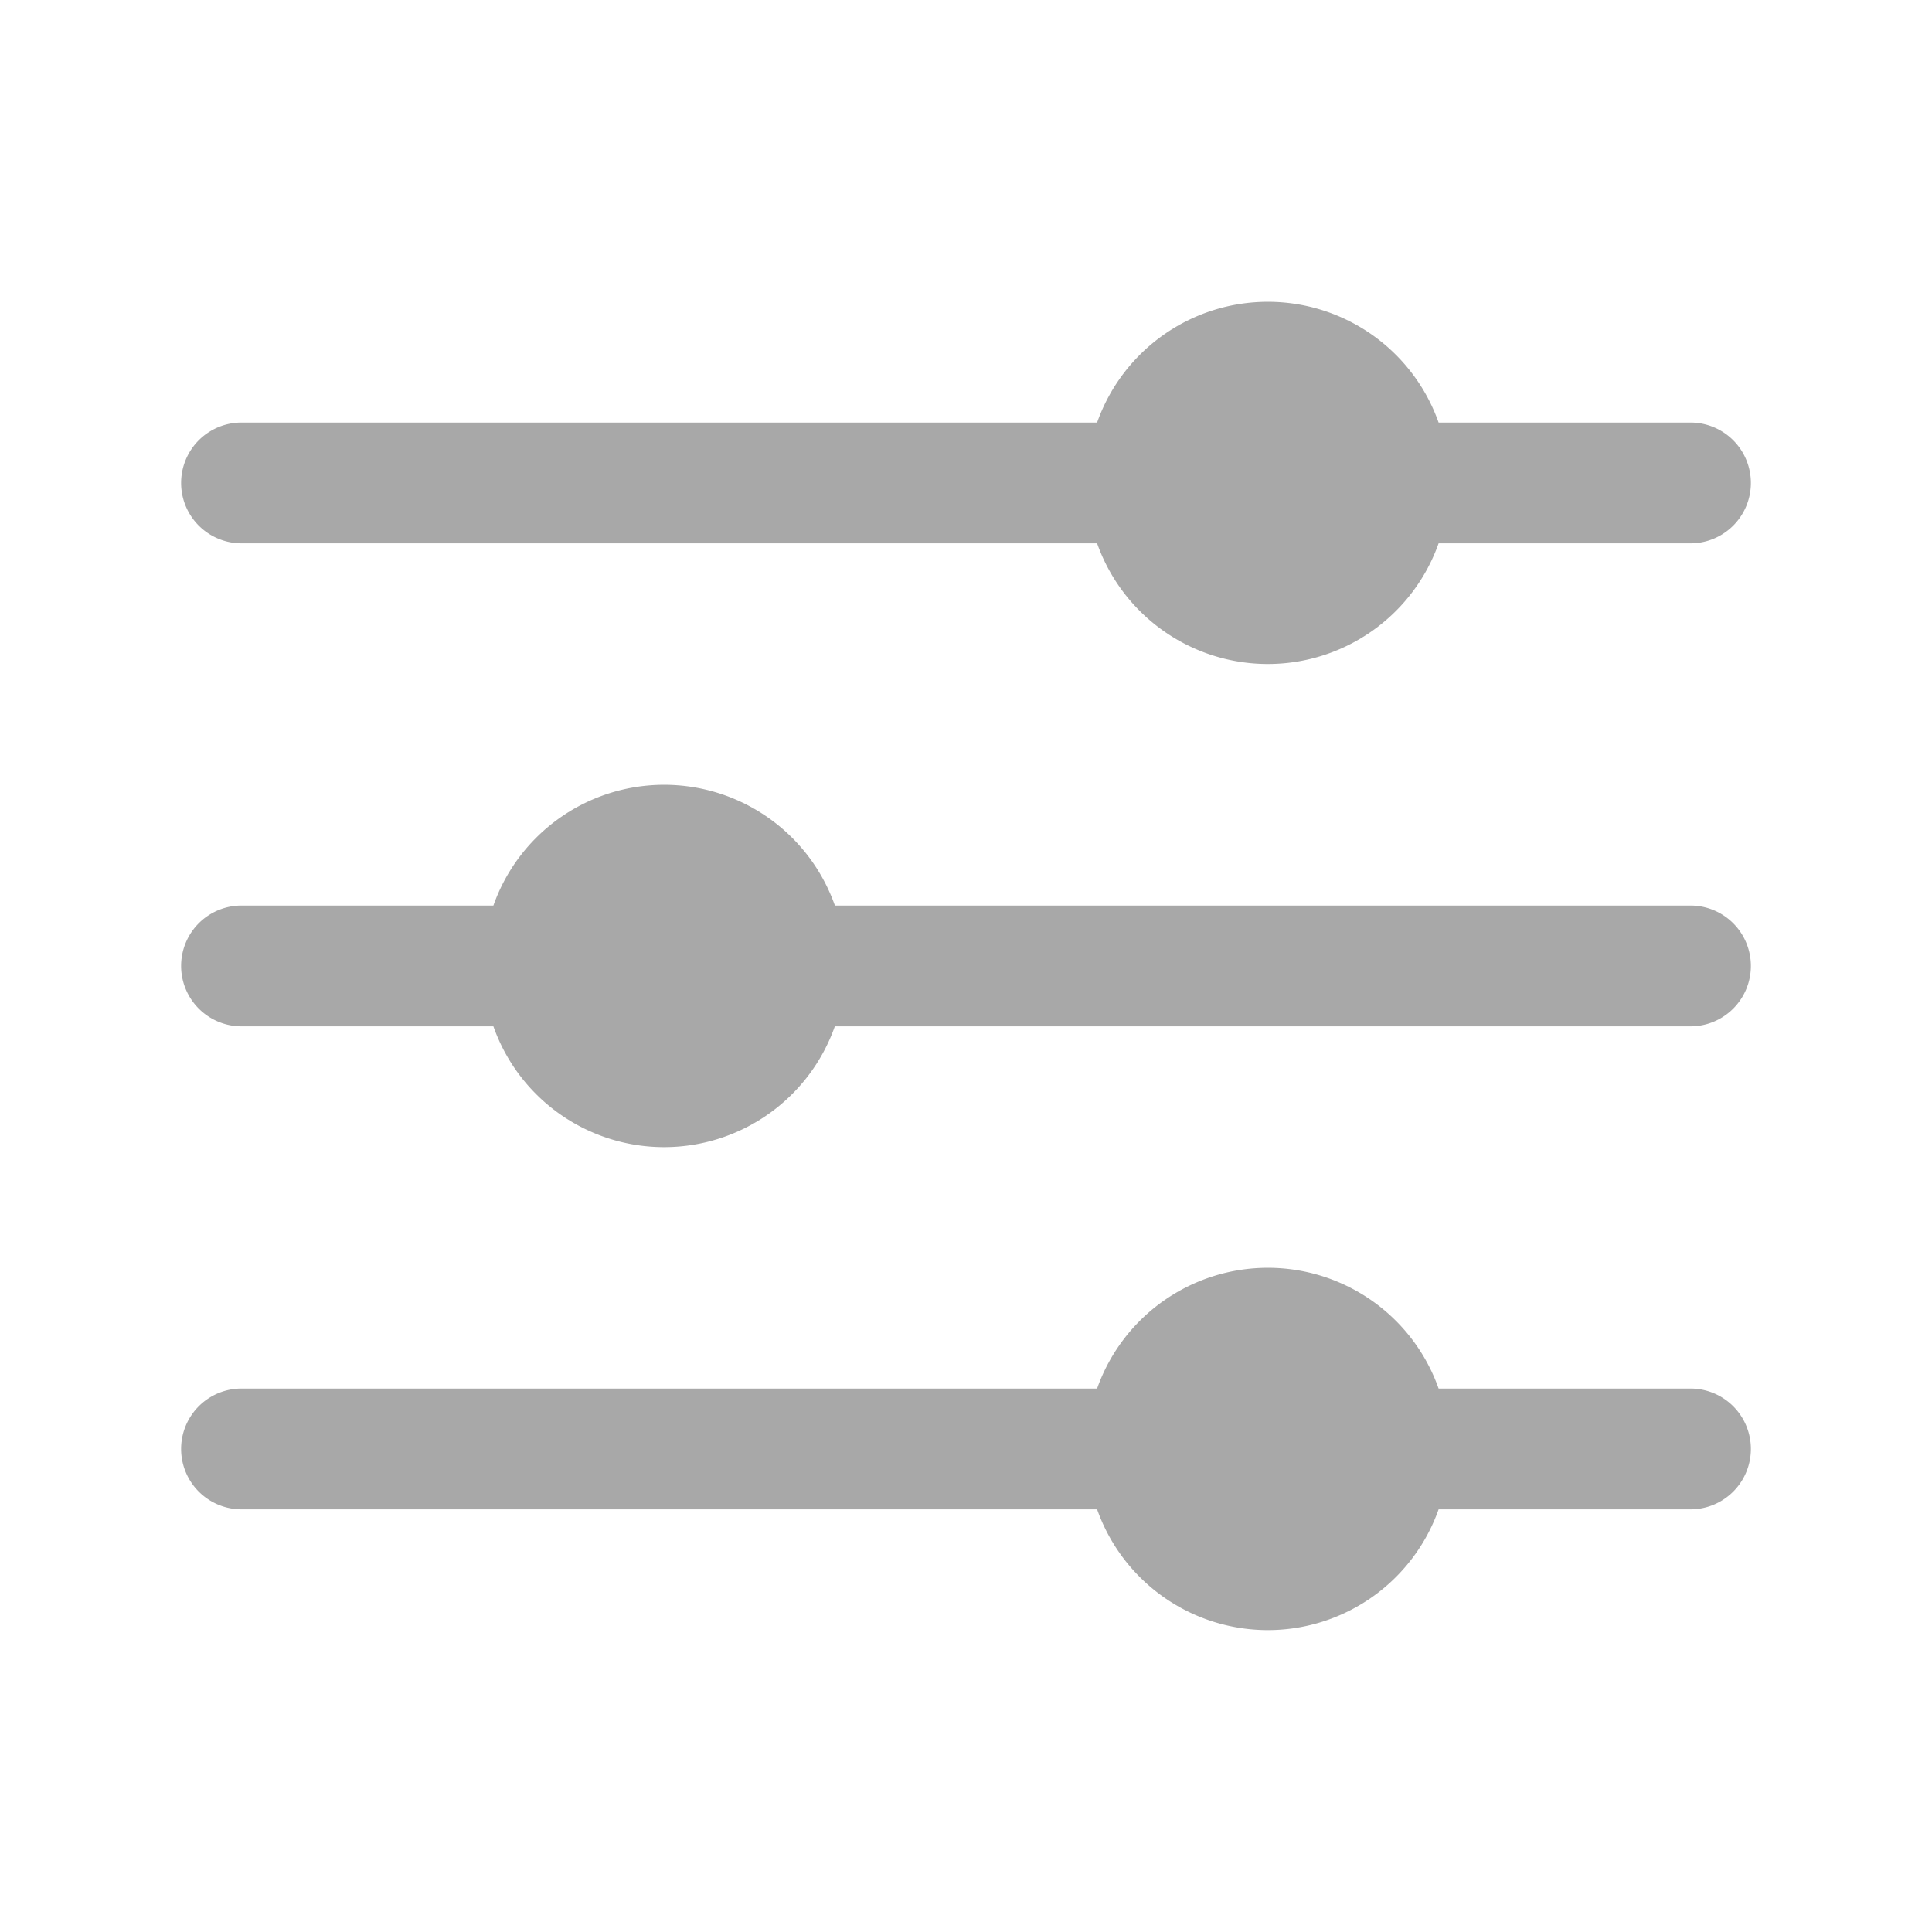 <svg width="35" height="35" fill="none" xmlns="http://www.w3.org/2000/svg"><path d="M4.375 9.843h15.5a3.282 3.282 0 0 0 6.187 0h4.563a1.094 1.094 0 1 0 0-2.188h-4.563a3.281 3.281 0 0 0-6.187 0h-15.5a1.094 1.094 0 1 0 0 2.188ZM30.625 25.155h-4.563a3.281 3.281 0 0 0-6.187 0h-15.5a1.093 1.093 0 1 0 0 2.188h15.5a3.281 3.281 0 0 0 6.187 0h4.563a1.094 1.094 0 1 0 0-2.188ZM30.625 16.405h-15.5a3.281 3.281 0 0 0-6.187 0H4.375a1.093 1.093 0 1 0 0 2.188h4.563a3.28 3.28 0 0 0 6.186 0h15.501a1.094 1.094 0 1 0 0-2.188Z" fill="#A8A8A8"/></svg>